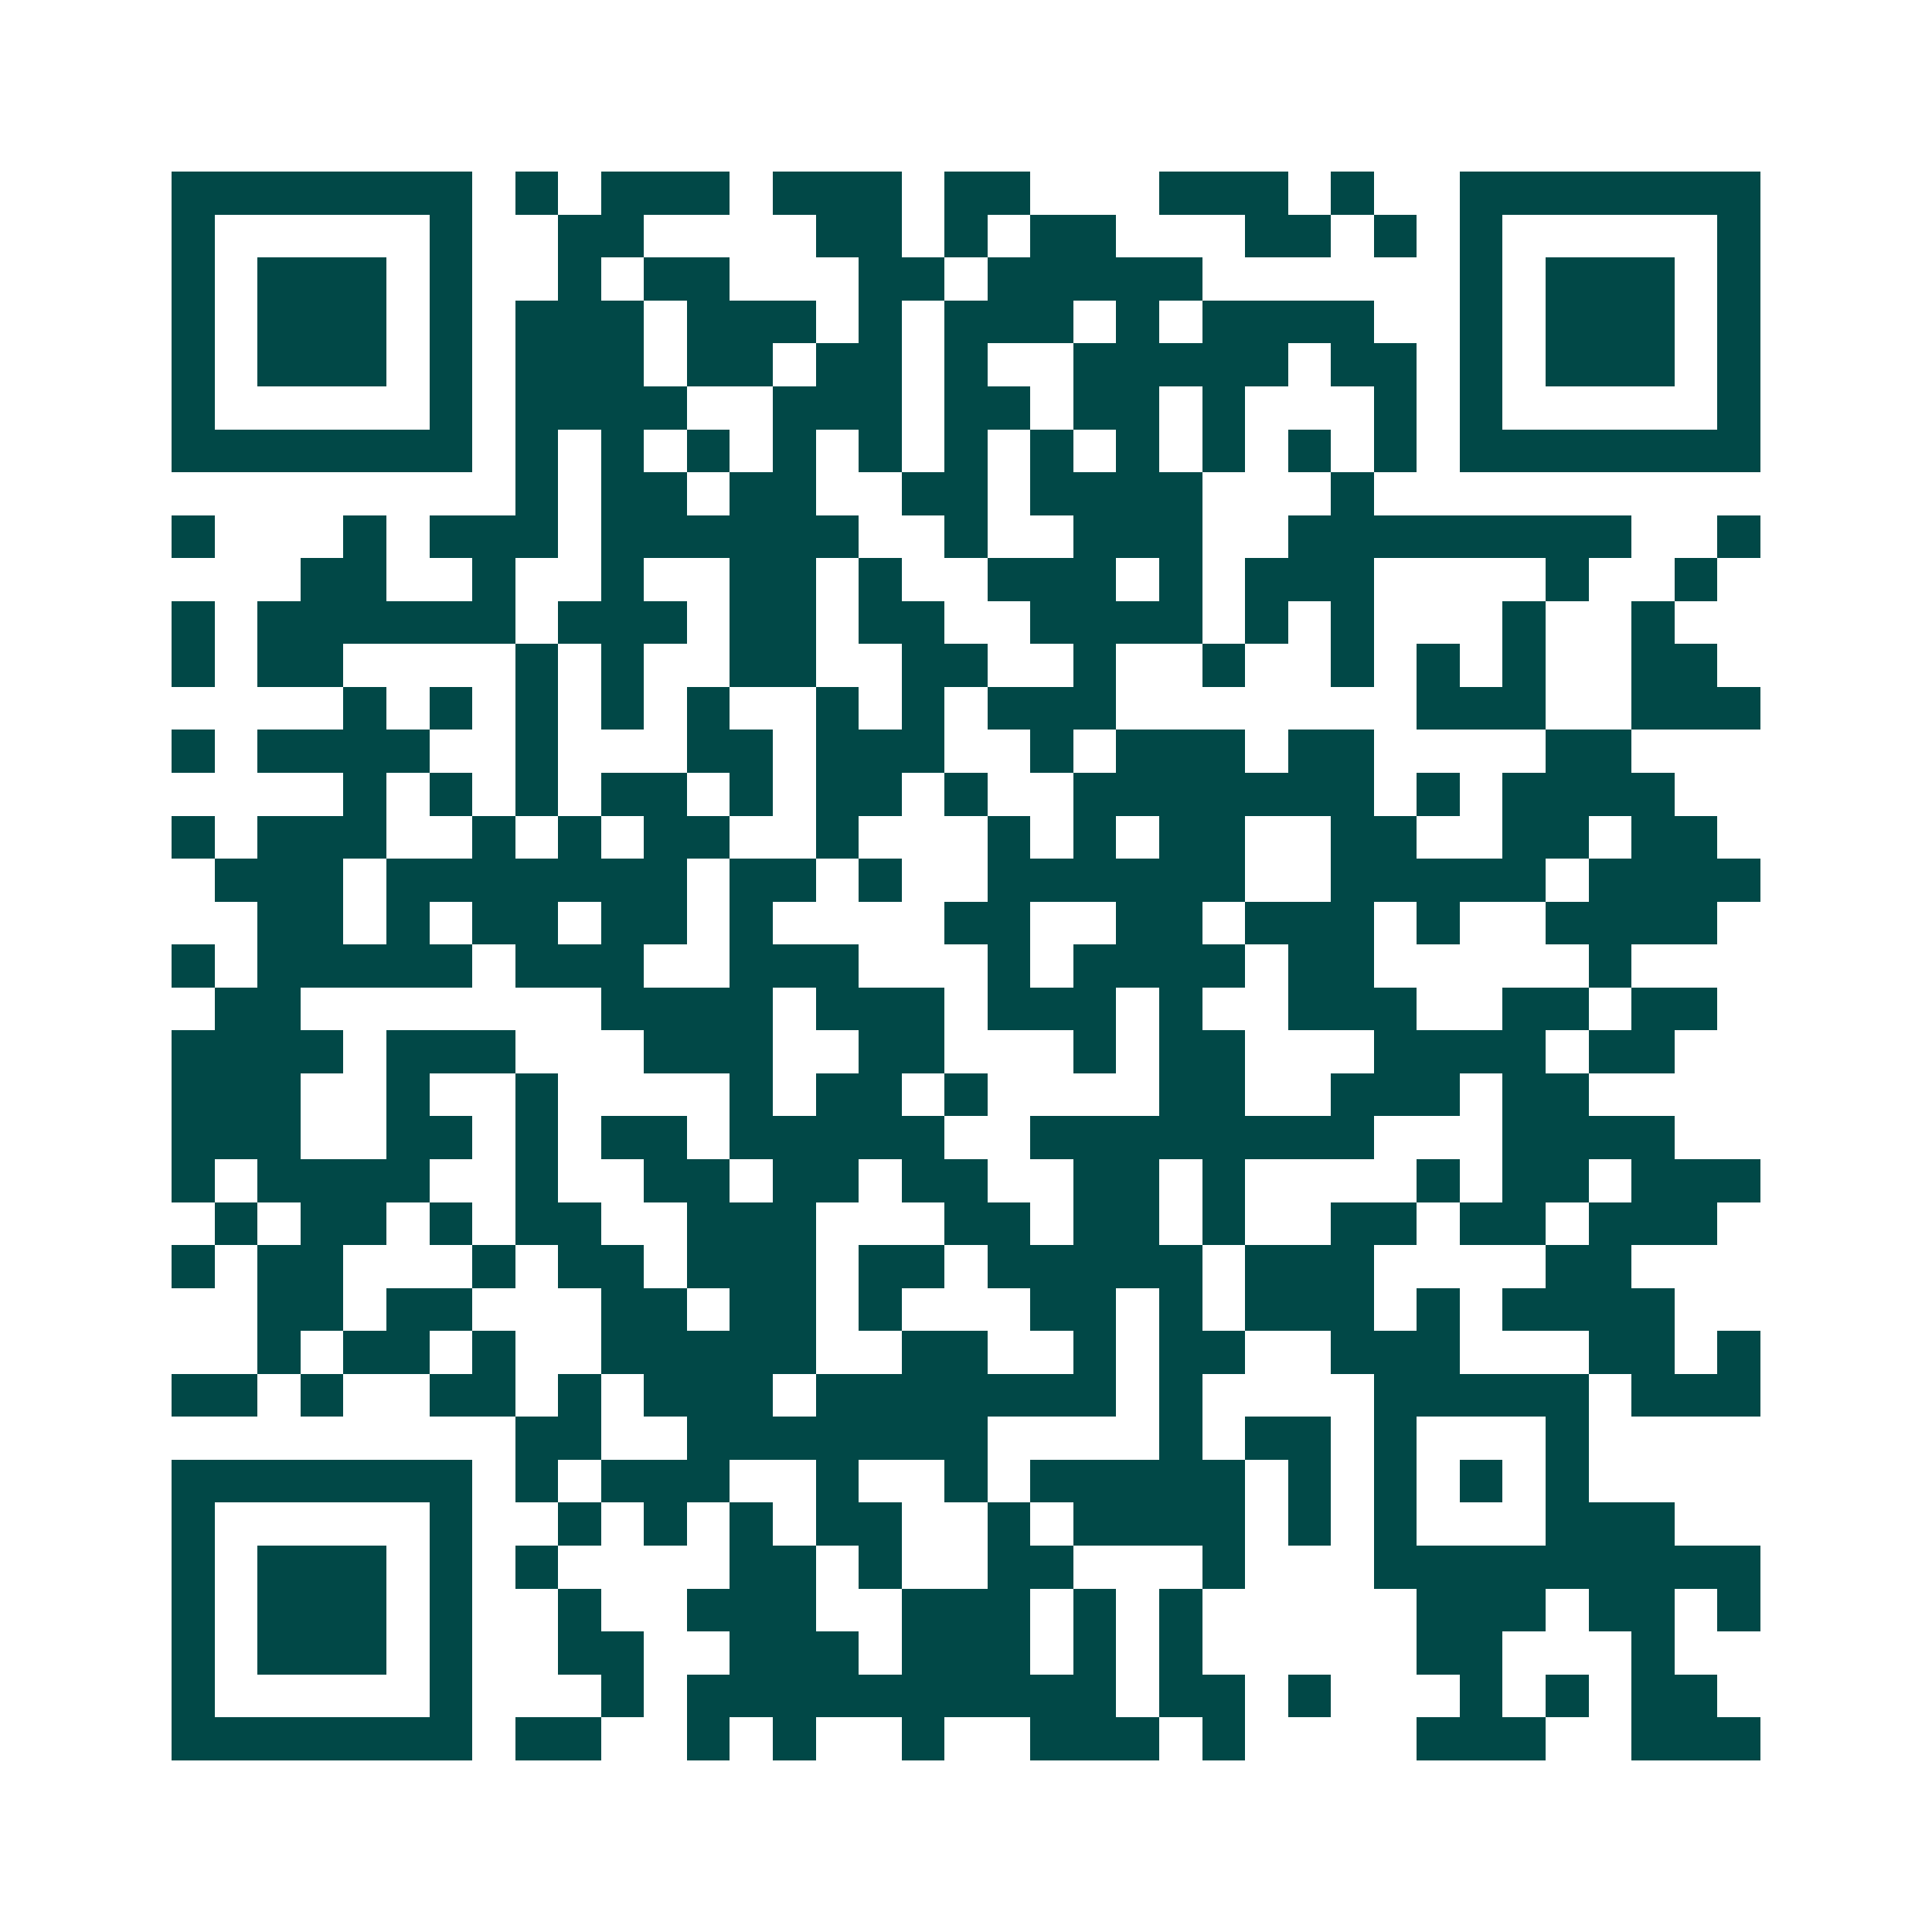 <svg xmlns="http://www.w3.org/2000/svg" width="200" height="200" viewBox="0 0 45 45" shape-rendering="crispEdges"><path fill="#ffffff" d="M0 0h45v45H0z"/><path stroke="#014847" d="M4 4.5h7m1 0h1m1 0h3m1 0h3m1 0h2m3 0h3m1 0h1m2 0h7M4 5.5h1m5 0h1m2 0h2m4 0h2m1 0h1m1 0h2m3 0h2m1 0h1m1 0h1m5 0h1M4 6.5h1m1 0h3m1 0h1m2 0h1m1 0h2m3 0h2m1 0h5m6 0h1m1 0h3m1 0h1M4 7.5h1m1 0h3m1 0h1m1 0h3m1 0h3m1 0h1m1 0h3m1 0h1m1 0h4m2 0h1m1 0h3m1 0h1M4 8.5h1m1 0h3m1 0h1m1 0h3m1 0h2m1 0h2m1 0h1m2 0h5m1 0h2m1 0h1m1 0h3m1 0h1M4 9.5h1m5 0h1m1 0h4m2 0h3m1 0h2m1 0h2m1 0h1m3 0h1m1 0h1m5 0h1M4 10.5h7m1 0h1m1 0h1m1 0h1m1 0h1m1 0h1m1 0h1m1 0h1m1 0h1m1 0h1m1 0h1m1 0h1m1 0h7M12 11.5h1m1 0h2m1 0h2m2 0h2m1 0h4m3 0h1M4 12.5h1m3 0h1m1 0h3m1 0h6m2 0h1m2 0h3m2 0h8m2 0h1M7 13.5h2m2 0h1m2 0h1m2 0h2m1 0h1m2 0h3m1 0h1m1 0h3m4 0h1m2 0h1M4 14.5h1m1 0h6m1 0h3m1 0h2m1 0h2m2 0h4m1 0h1m1 0h1m3 0h1m2 0h1M4 15.5h1m1 0h2m4 0h1m1 0h1m2 0h2m2 0h2m2 0h1m2 0h1m2 0h1m1 0h1m1 0h1m2 0h2M8 16.5h1m1 0h1m1 0h1m1 0h1m1 0h1m2 0h1m1 0h1m1 0h3m7 0h3m2 0h3M4 17.5h1m1 0h4m2 0h1m3 0h2m1 0h3m2 0h1m1 0h3m1 0h2m4 0h2M8 18.5h1m1 0h1m1 0h1m1 0h2m1 0h1m1 0h2m1 0h1m2 0h7m1 0h1m1 0h4M4 19.5h1m1 0h3m2 0h1m1 0h1m1 0h2m2 0h1m3 0h1m1 0h1m1 0h2m2 0h2m2 0h2m1 0h2M5 20.5h3m1 0h7m1 0h2m1 0h1m2 0h6m2 0h5m1 0h4M6 21.5h2m1 0h1m1 0h2m1 0h2m1 0h1m4 0h2m2 0h2m1 0h3m1 0h1m2 0h4M4 22.5h1m1 0h5m1 0h3m2 0h3m3 0h1m1 0h4m1 0h2m5 0h1M5 23.5h2m7 0h4m1 0h3m1 0h3m1 0h1m2 0h3m2 0h2m1 0h2M4 24.5h4m1 0h3m3 0h3m2 0h2m3 0h1m1 0h2m3 0h4m1 0h2M4 25.5h3m2 0h1m2 0h1m4 0h1m1 0h2m1 0h1m4 0h2m2 0h3m1 0h2M4 26.5h3m2 0h2m1 0h1m1 0h2m1 0h5m2 0h8m3 0h4M4 27.5h1m1 0h4m2 0h1m2 0h2m1 0h2m1 0h2m2 0h2m1 0h1m4 0h1m1 0h2m1 0h3M5 28.5h1m1 0h2m1 0h1m1 0h2m2 0h3m3 0h2m1 0h2m1 0h1m2 0h2m1 0h2m1 0h3M4 29.5h1m1 0h2m3 0h1m1 0h2m1 0h3m1 0h2m1 0h5m1 0h3m4 0h2M6 30.5h2m1 0h2m3 0h2m1 0h2m1 0h1m3 0h2m1 0h1m1 0h3m1 0h1m1 0h4M6 31.5h1m1 0h2m1 0h1m2 0h5m2 0h2m2 0h1m1 0h2m2 0h3m3 0h2m1 0h1M4 32.5h2m1 0h1m2 0h2m1 0h1m1 0h3m1 0h7m1 0h1m4 0h5m1 0h3M12 33.5h2m2 0h7m4 0h1m1 0h2m1 0h1m3 0h1M4 34.5h7m1 0h1m1 0h3m2 0h1m2 0h1m1 0h5m1 0h1m1 0h1m1 0h1m1 0h1M4 35.5h1m5 0h1m2 0h1m1 0h1m1 0h1m1 0h2m2 0h1m1 0h4m1 0h1m1 0h1m3 0h3M4 36.5h1m1 0h3m1 0h1m1 0h1m4 0h2m1 0h1m2 0h2m3 0h1m3 0h9M4 37.5h1m1 0h3m1 0h1m2 0h1m2 0h3m2 0h3m1 0h1m1 0h1m5 0h3m1 0h2m1 0h1M4 38.5h1m1 0h3m1 0h1m2 0h2m2 0h3m1 0h3m1 0h1m1 0h1m5 0h2m3 0h1M4 39.5h1m5 0h1m3 0h1m1 0h10m1 0h2m1 0h1m3 0h1m1 0h1m1 0h2M4 40.5h7m1 0h2m2 0h1m1 0h1m2 0h1m2 0h3m1 0h1m4 0h3m2 0h3"/></svg>

